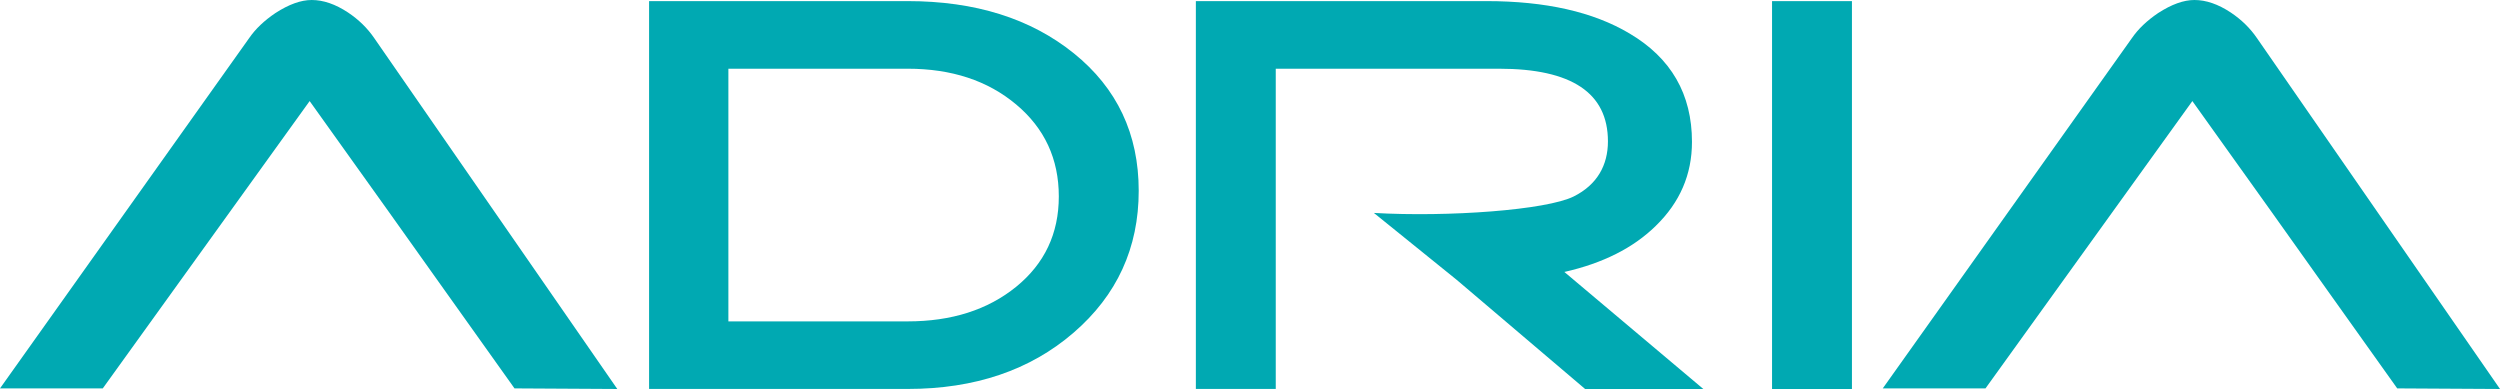 <?xml version="1.0" encoding="UTF-8"?> <svg xmlns="http://www.w3.org/2000/svg" id="Calque_2" viewBox="0 0 585.75 91.14"><defs><style>.cls-1{fill:#00a9b2;}</style></defs><g id="Calque_1-2"><path class="cls-1" d="M144.63,91.14l-24.08-.14-18.1-25.41-11.17-15.7-18.73-26.21L24.08,91H0L58.39,8.91c1.47-2.13,3.51-4.08,6.14-5.85,3.15-2.04,5.98-3.06,8.5-3.06,2.73,0,5.56,.98,8.5,2.92,2.52,1.68,4.56,3.68,6.14,5.99l56.96,82.23Z"></path><path class="cls-1" d="M266.8,44.7c0,13.39-5.09,24.48-15.27,33.26s-23.13,13.17-38.87,13.17h-60.58V.26h60.58c15.84,0,28.83,4.08,38.95,12.24,10.13,8.17,15.19,18.9,15.19,32.2Zm-18.72,1.33c0-8.78-3.33-15.97-9.99-21.55-6.66-5.59-15.13-8.38-25.42-8.38h-42.01v59.2h42.01c10.28,0,18.75-2.7,25.42-8.11,6.65-5.42,9.99-12.46,9.99-21.16Z"></path><path class="cls-1" d="M399.09,91.14h-27.7l-30.06-25.55-19.43-15.7c17.46,1,40.41-.67,46.82-3.86,5.49-2.74,8.02-7.32,8.02-12.91,0-11.35-8.5-17.02-25.49-17.02h-52.34V91.13h-18.72V.26h68.08c13.85,0,25.02,2.52,33.52,7.58,9.76,5.76,14.64,14.23,14.64,25.41,0,7.63-2.83,14.19-8.5,19.69-5.25,5.15-12.38,8.74-21.4,10.78l32.56,27.42Z"></path><path class="cls-1" d="M433.91,91.14h-18.72V.27h18.72V91.14Z"></path><path class="cls-1" d="M585.75,91.14l-24.08-.14-18.1-25.41-11.17-15.7-18.73-26.21-48.47,67.32h-24.07L499.52,8.91c1.47-2.13,3.51-4.08,6.13-5.85,3.15-2.04,5.98-3.06,8.5-3.06,2.73,0,5.56,.98,8.5,2.92,2.52,1.68,4.56,3.68,6.14,5.99l56.96,82.23Z"></path></g></svg> 